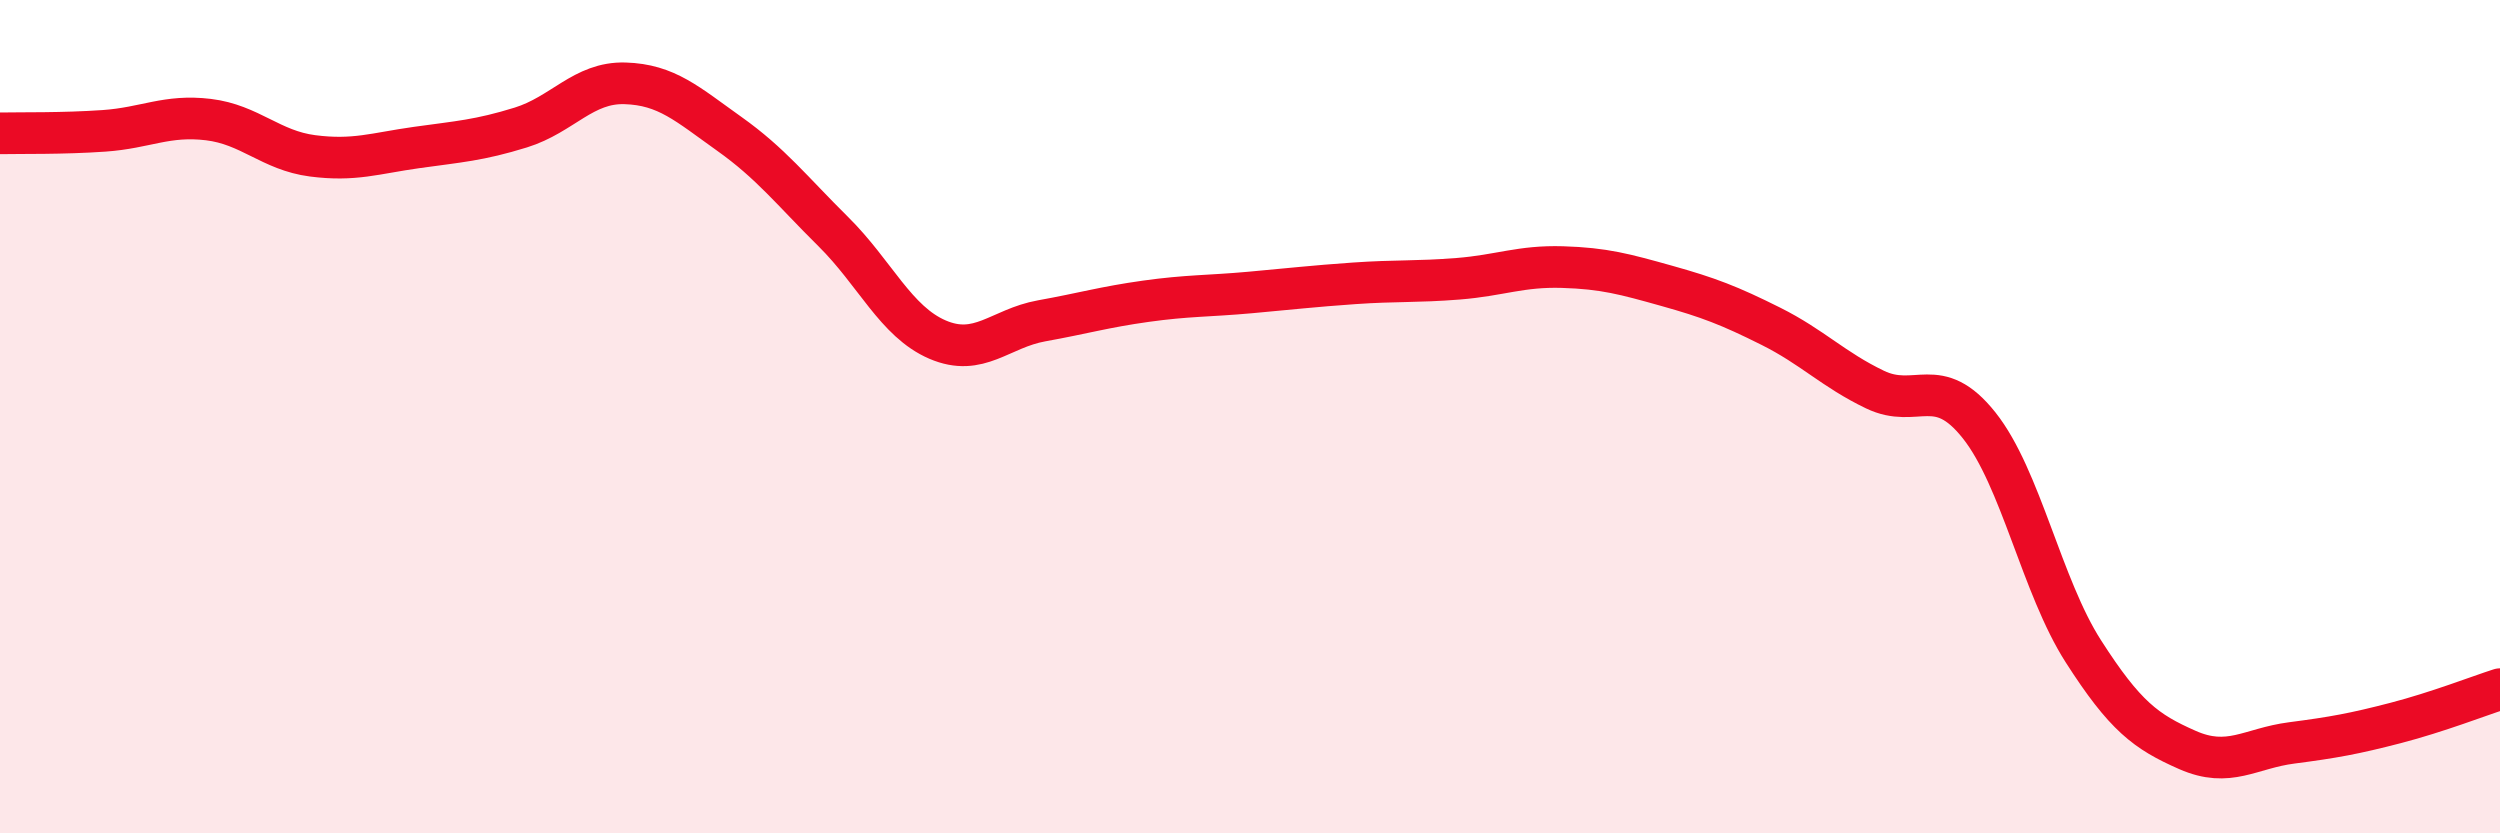 
    <svg width="60" height="20" viewBox="0 0 60 20" xmlns="http://www.w3.org/2000/svg">
      <path
        d="M 0,3.2 C 0.5,3.19 1.5,3.21 2.5,3.14 C 3.5,3.07 4,2.75 5,2.87 C 6,2.99 6.5,3.61 7.5,3.74 C 8.5,3.87 9,3.68 10,3.54 C 11,3.4 11.5,3.37 12.5,3.06 C 13.5,2.75 14,1.97 15,2 C 16,2.03 16.5,2.5 17.5,3.21 C 18.5,3.92 19,4.57 20,5.56 C 21,6.55 21.5,7.72 22.5,8.15 C 23.5,8.58 24,7.88 25,7.7 C 26,7.52 26.5,7.37 27.5,7.23 C 28.5,7.09 29,7.11 30,7.02 C 31,6.93 31.5,6.87 32.5,6.8 C 33.5,6.73 34,6.77 35,6.69 C 36,6.61 36.5,6.38 37.5,6.41 C 38.5,6.44 39,6.58 40,6.86 C 41,7.14 41.5,7.33 42.5,7.83 C 43.5,8.33 44,8.87 45,9.35 C 46,9.83 46.5,8.95 47.5,10.21 C 48.5,11.47 49,14.07 50,15.63 C 51,17.19 51.5,17.56 52.5,18 C 53.5,18.44 54,17.96 55,17.83 C 56,17.7 56.5,17.61 57.5,17.35 C 58.5,17.09 59.5,16.7 60,16.54L60 20L0 20Z"
        fill="#EB0A25"
        opacity="0.1"
        stroke-linecap="round"
        stroke-linejoin="round"
      />
      <path
        d="M 0,3.2 C 0.5,3.19 1.5,3.21 2.5,3.14 C 3.5,3.07 4,2.75 5,2.87 C 6,2.99 6.5,3.61 7.5,3.74 C 8.5,3.87 9,3.68 10,3.54 C 11,3.4 11.5,3.37 12.5,3.06 C 13.5,2.75 14,1.97 15,2 C 16,2.03 16.5,2.5 17.5,3.21 C 18.5,3.92 19,4.57 20,5.56 C 21,6.55 21.5,7.72 22.5,8.15 C 23.5,8.58 24,7.88 25,7.7 C 26,7.52 26.5,7.37 27.5,7.23 C 28.5,7.09 29,7.11 30,7.02 C 31,6.93 31.5,6.87 32.5,6.8 C 33.5,6.73 34,6.77 35,6.69 C 36,6.61 36.5,6.38 37.5,6.41 C 38.5,6.44 39,6.58 40,6.86 C 41,7.14 41.5,7.33 42.5,7.83 C 43.5,8.33 44,8.87 45,9.35 C 46,9.83 46.5,8.95 47.5,10.21 C 48.5,11.47 49,14.07 50,15.63 C 51,17.19 51.5,17.56 52.5,18 C 53.5,18.44 54,17.96 55,17.83 C 56,17.7 56.5,17.61 57.5,17.35 C 58.5,17.09 59.5,16.7 60,16.54"
        stroke="#EB0A25"
        stroke-width="1"
        fill="none"
        stroke-linecap="round"
        stroke-linejoin="round"
      />
    </svg>
  